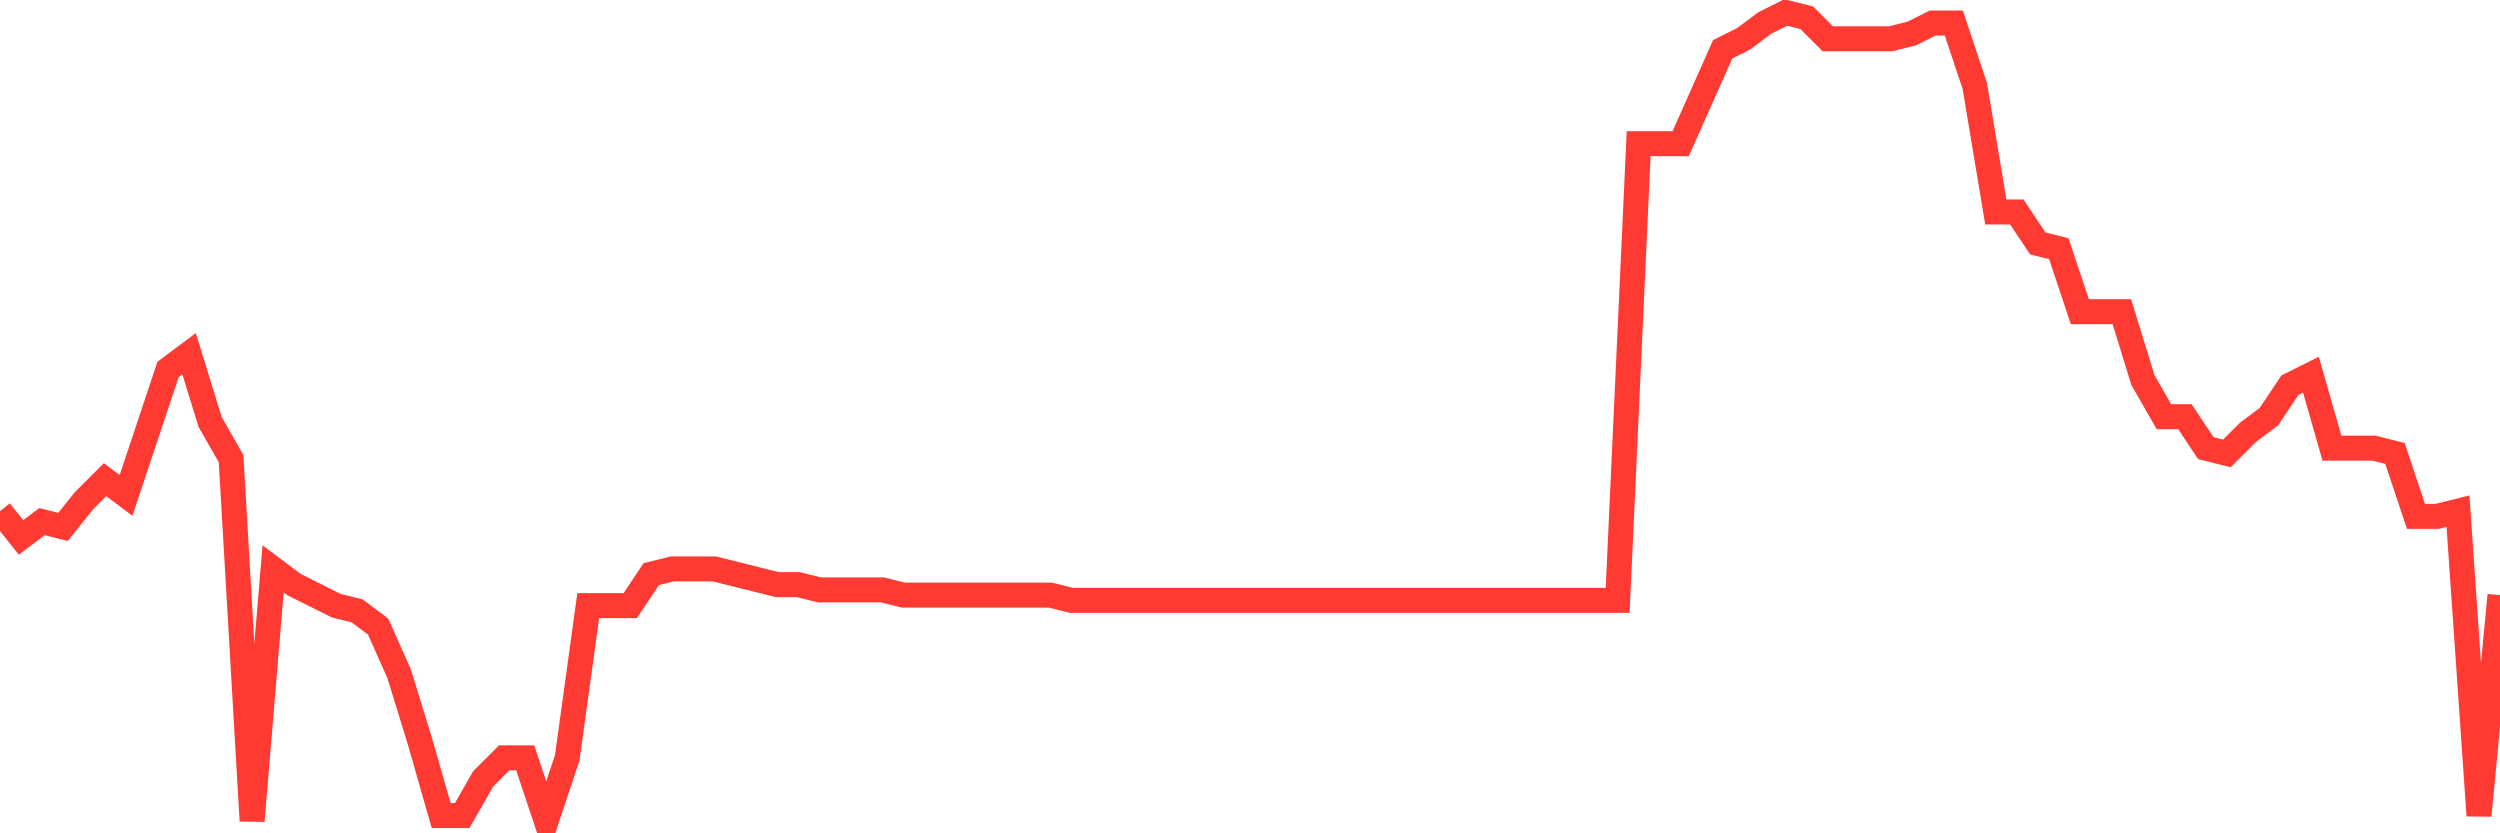 <svg
  xmlns="http://www.w3.org/2000/svg"
  xmlns:xlink="http://www.w3.org/1999/xlink"
  width="120"
  height="40"
  viewBox="0 0 120 40"
  preserveAspectRatio="none"
>
  <polyline
    points="0,24.535 1.008,25.795 2.017,25.039 3.025,25.291 4.034,24.031 5.042,23.023 6.05,23.779 7.059,20.756 8.067,17.732 9.076,16.977 10.084,20.252 11.092,22.016 12.101,39.4 13.109,27.306 14.118,28.062 15.126,28.566 16.134,29.07 17.143,29.322 18.151,30.078 19.16,32.345 20.168,35.621 21.176,39.148 22.185,39.148 23.193,37.384 24.202,36.377 25.21,36.377 26.218,39.4 27.227,36.377 28.235,29.07 29.244,29.07 30.252,29.07 31.261,27.558 32.269,27.306 33.277,27.306 34.286,27.306 35.294,27.558 36.303,27.81 37.311,28.062 38.319,28.062 39.328,28.314 40.336,28.314 41.345,28.314 42.353,28.314 43.361,28.566 44.37,28.566 45.378,28.566 46.387,28.566 47.395,28.566 48.403,28.566 49.412,28.566 50.42,28.566 51.429,28.818 52.437,28.818 53.445,28.818 54.454,28.818 55.462,28.818 56.471,28.818 57.479,28.818 58.487,28.818 59.496,28.818 60.504,28.818 61.513,28.818 62.521,28.818 63.529,28.818 64.538,28.818 65.546,28.818 66.555,28.818 67.563,28.818 68.571,28.818 69.58,28.818 70.588,28.818 71.597,28.818 72.605,28.818 73.613,28.818 74.622,28.818 75.63,28.818 76.639,28.818 77.647,28.818 78.655,6.899 79.664,6.899 80.672,6.899 81.681,4.631 82.689,2.364 83.697,1.86 84.706,1.104 85.714,0.6 86.723,0.852 87.731,1.86 88.739,1.86 89.748,1.86 90.756,1.86 91.765,1.608 92.773,1.104 93.782,1.104 94.79,4.127 95.798,10.174 96.807,10.174 97.815,11.686 98.824,11.938 99.832,14.961 100.84,14.961 101.849,14.961 102.857,18.236 103.866,20 104.874,20 105.882,21.512 106.891,21.764 107.899,20.756 108.908,20 109.916,18.488 110.924,17.984 111.933,21.512 112.941,21.512 113.95,21.512 114.958,21.764 115.966,24.787 116.975,24.787 117.983,24.535 118.992,39.148 120,28.566"
    fill="none"
    stroke="#ff3a33"
    stroke-width="1.2"
  >
  </polyline>
</svg>